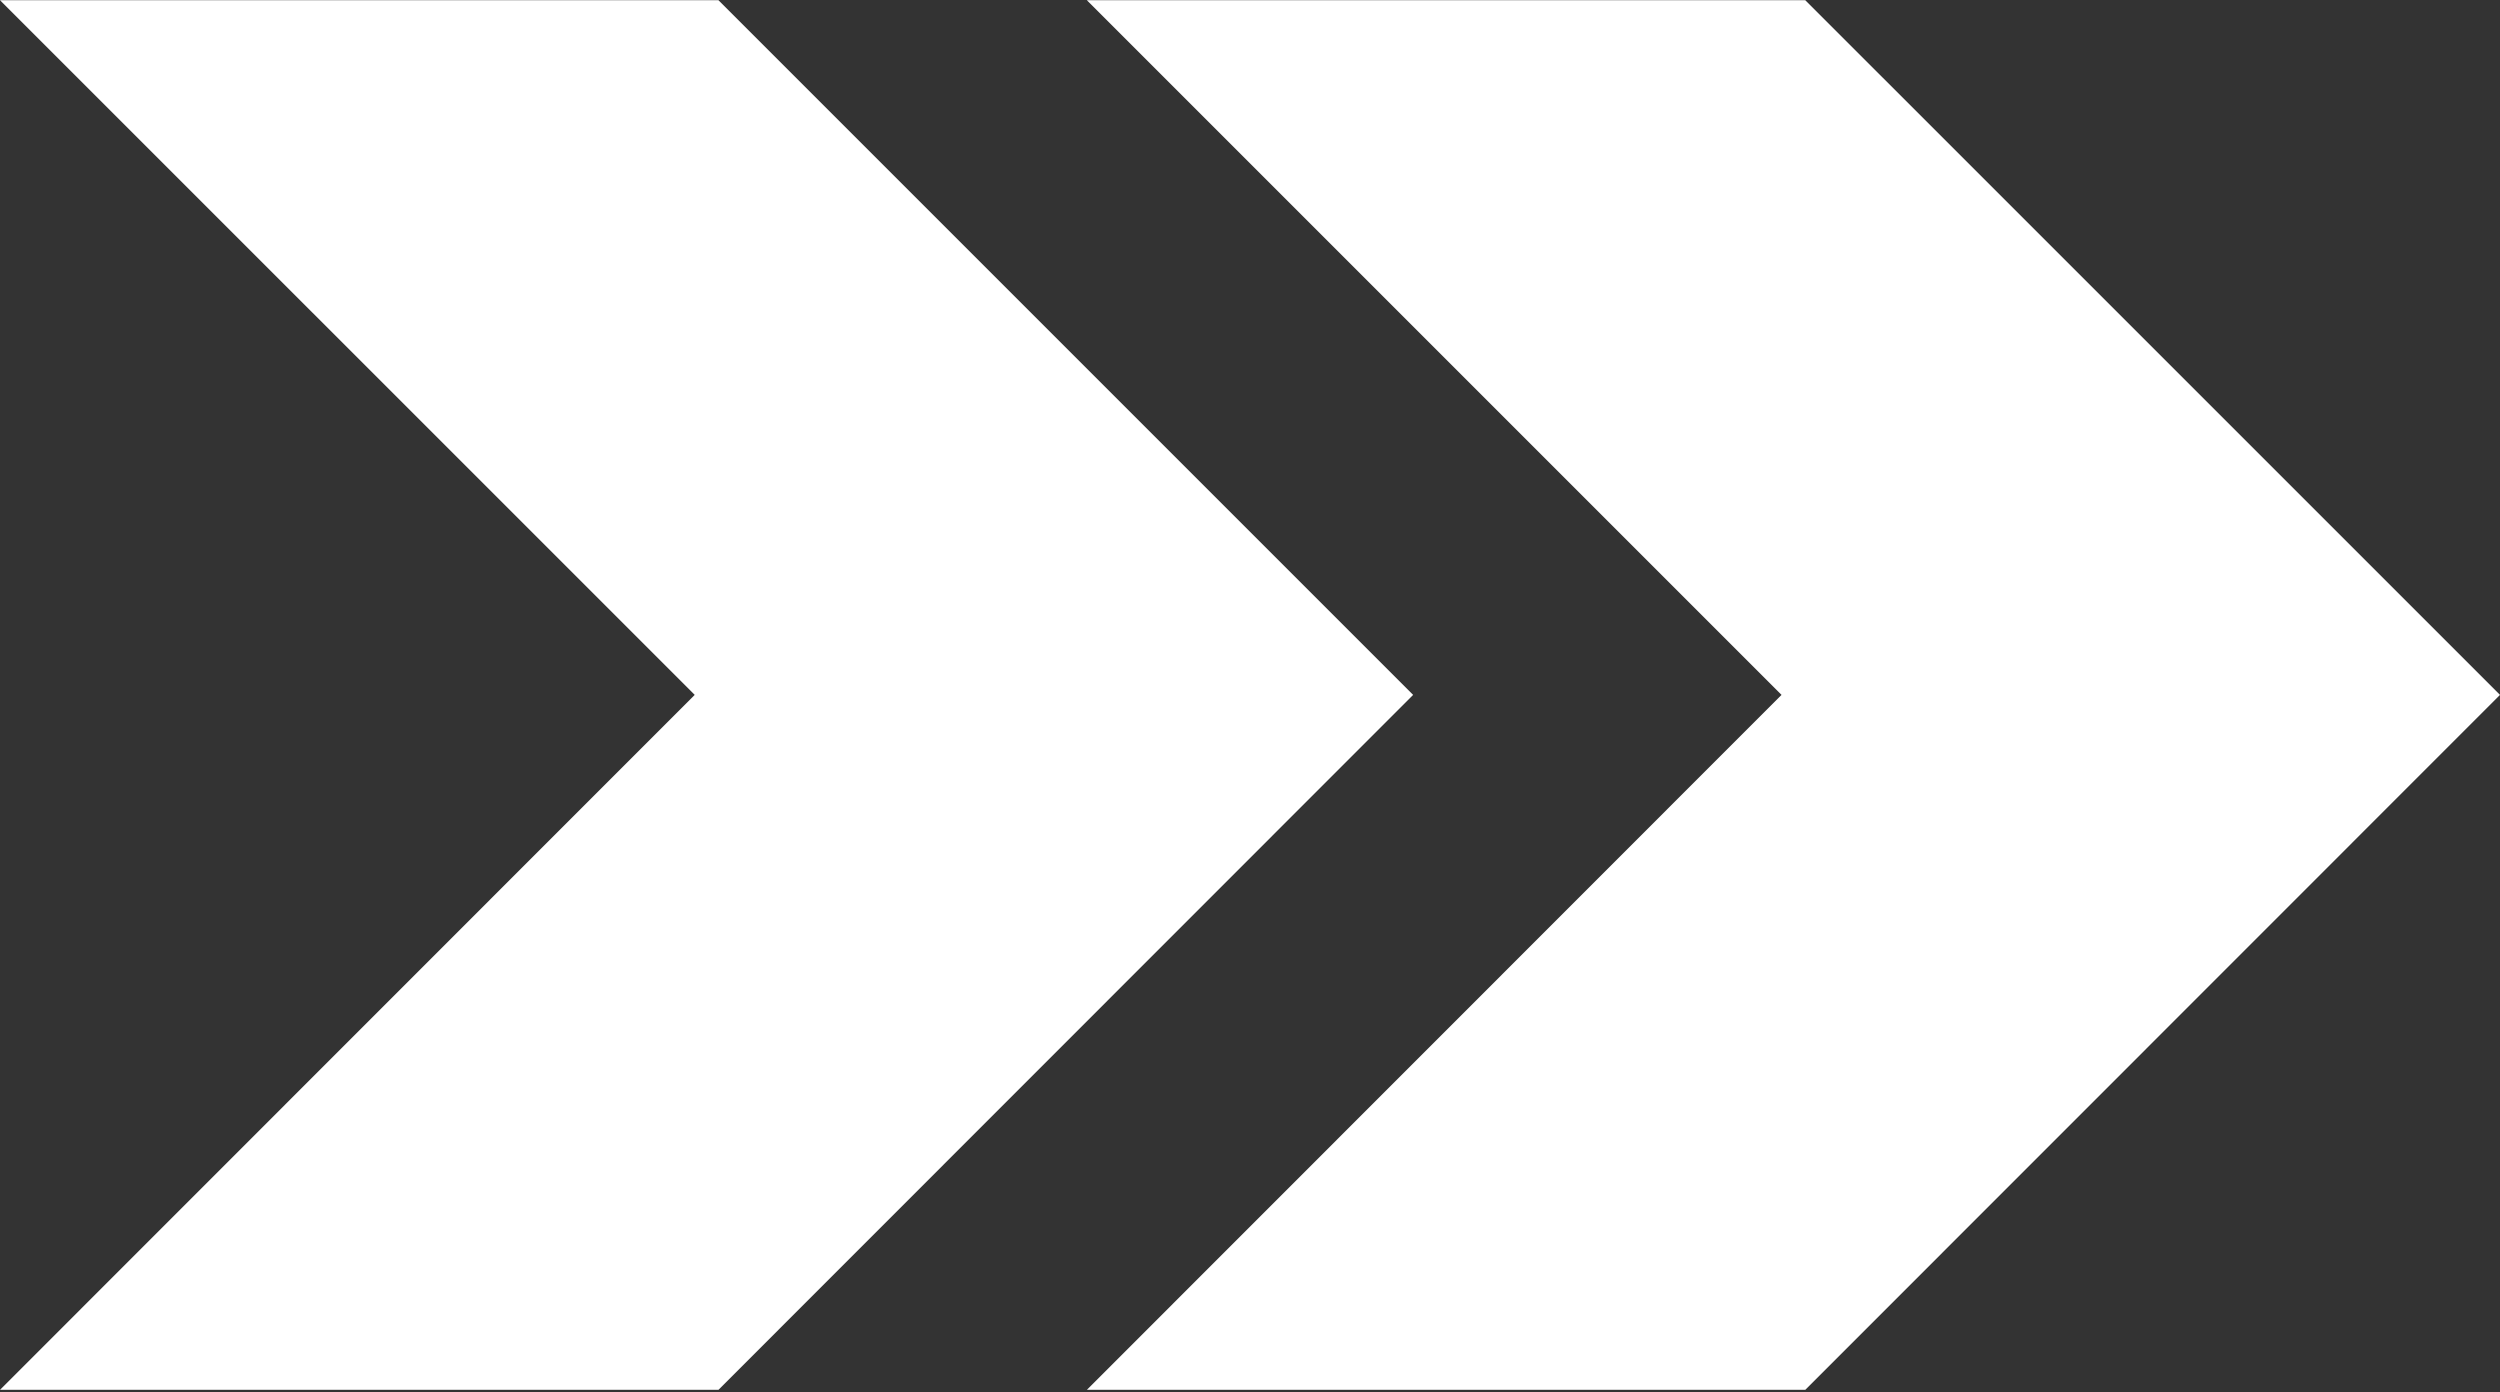 <?xml version="1.0" encoding="UTF-8" standalone="no"?><svg xmlns="http://www.w3.org/2000/svg" xmlns:xlink="http://www.w3.org/1999/xlink" fill="#000000" height="24.5" preserveAspectRatio="xMidYMid meet" version="1" viewBox="0.0 0.0 44.0 24.5" width="44" zoomAndPan="magnify"><rect x="0.0" y="0.0" width="44.0" height="24.5" fill="#333333" stroke="none"/><defs><clipPath id="a"><path d="M 0 0 L 25 0 L 25 24.461 L 0 24.461 Z M 0 0"/></clipPath><clipPath id="b"><path d="M 19 0 L 44 0 L 44 24.461 L 19 24.461 Z M 19 0"/></clipPath></defs><g><g clip-path="url(#a)" id="change1_1"><path d="M 12.645 0.004 L 0 0.004 L 12.227 12.23 L 0 24.461 L 12.645 24.461 L 24.871 12.23 L 12.645 0.004" fill="#ffffff"/></g><g clip-path="url(#b)" id="change1_2"><path d="M 31.773 0.004 L 19.129 0.004 L 31.355 12.23 L 19.129 24.461 L 31.773 24.461 L 44 12.23 L 31.773 0.004" fill="#ffffff"/></g></g></svg>